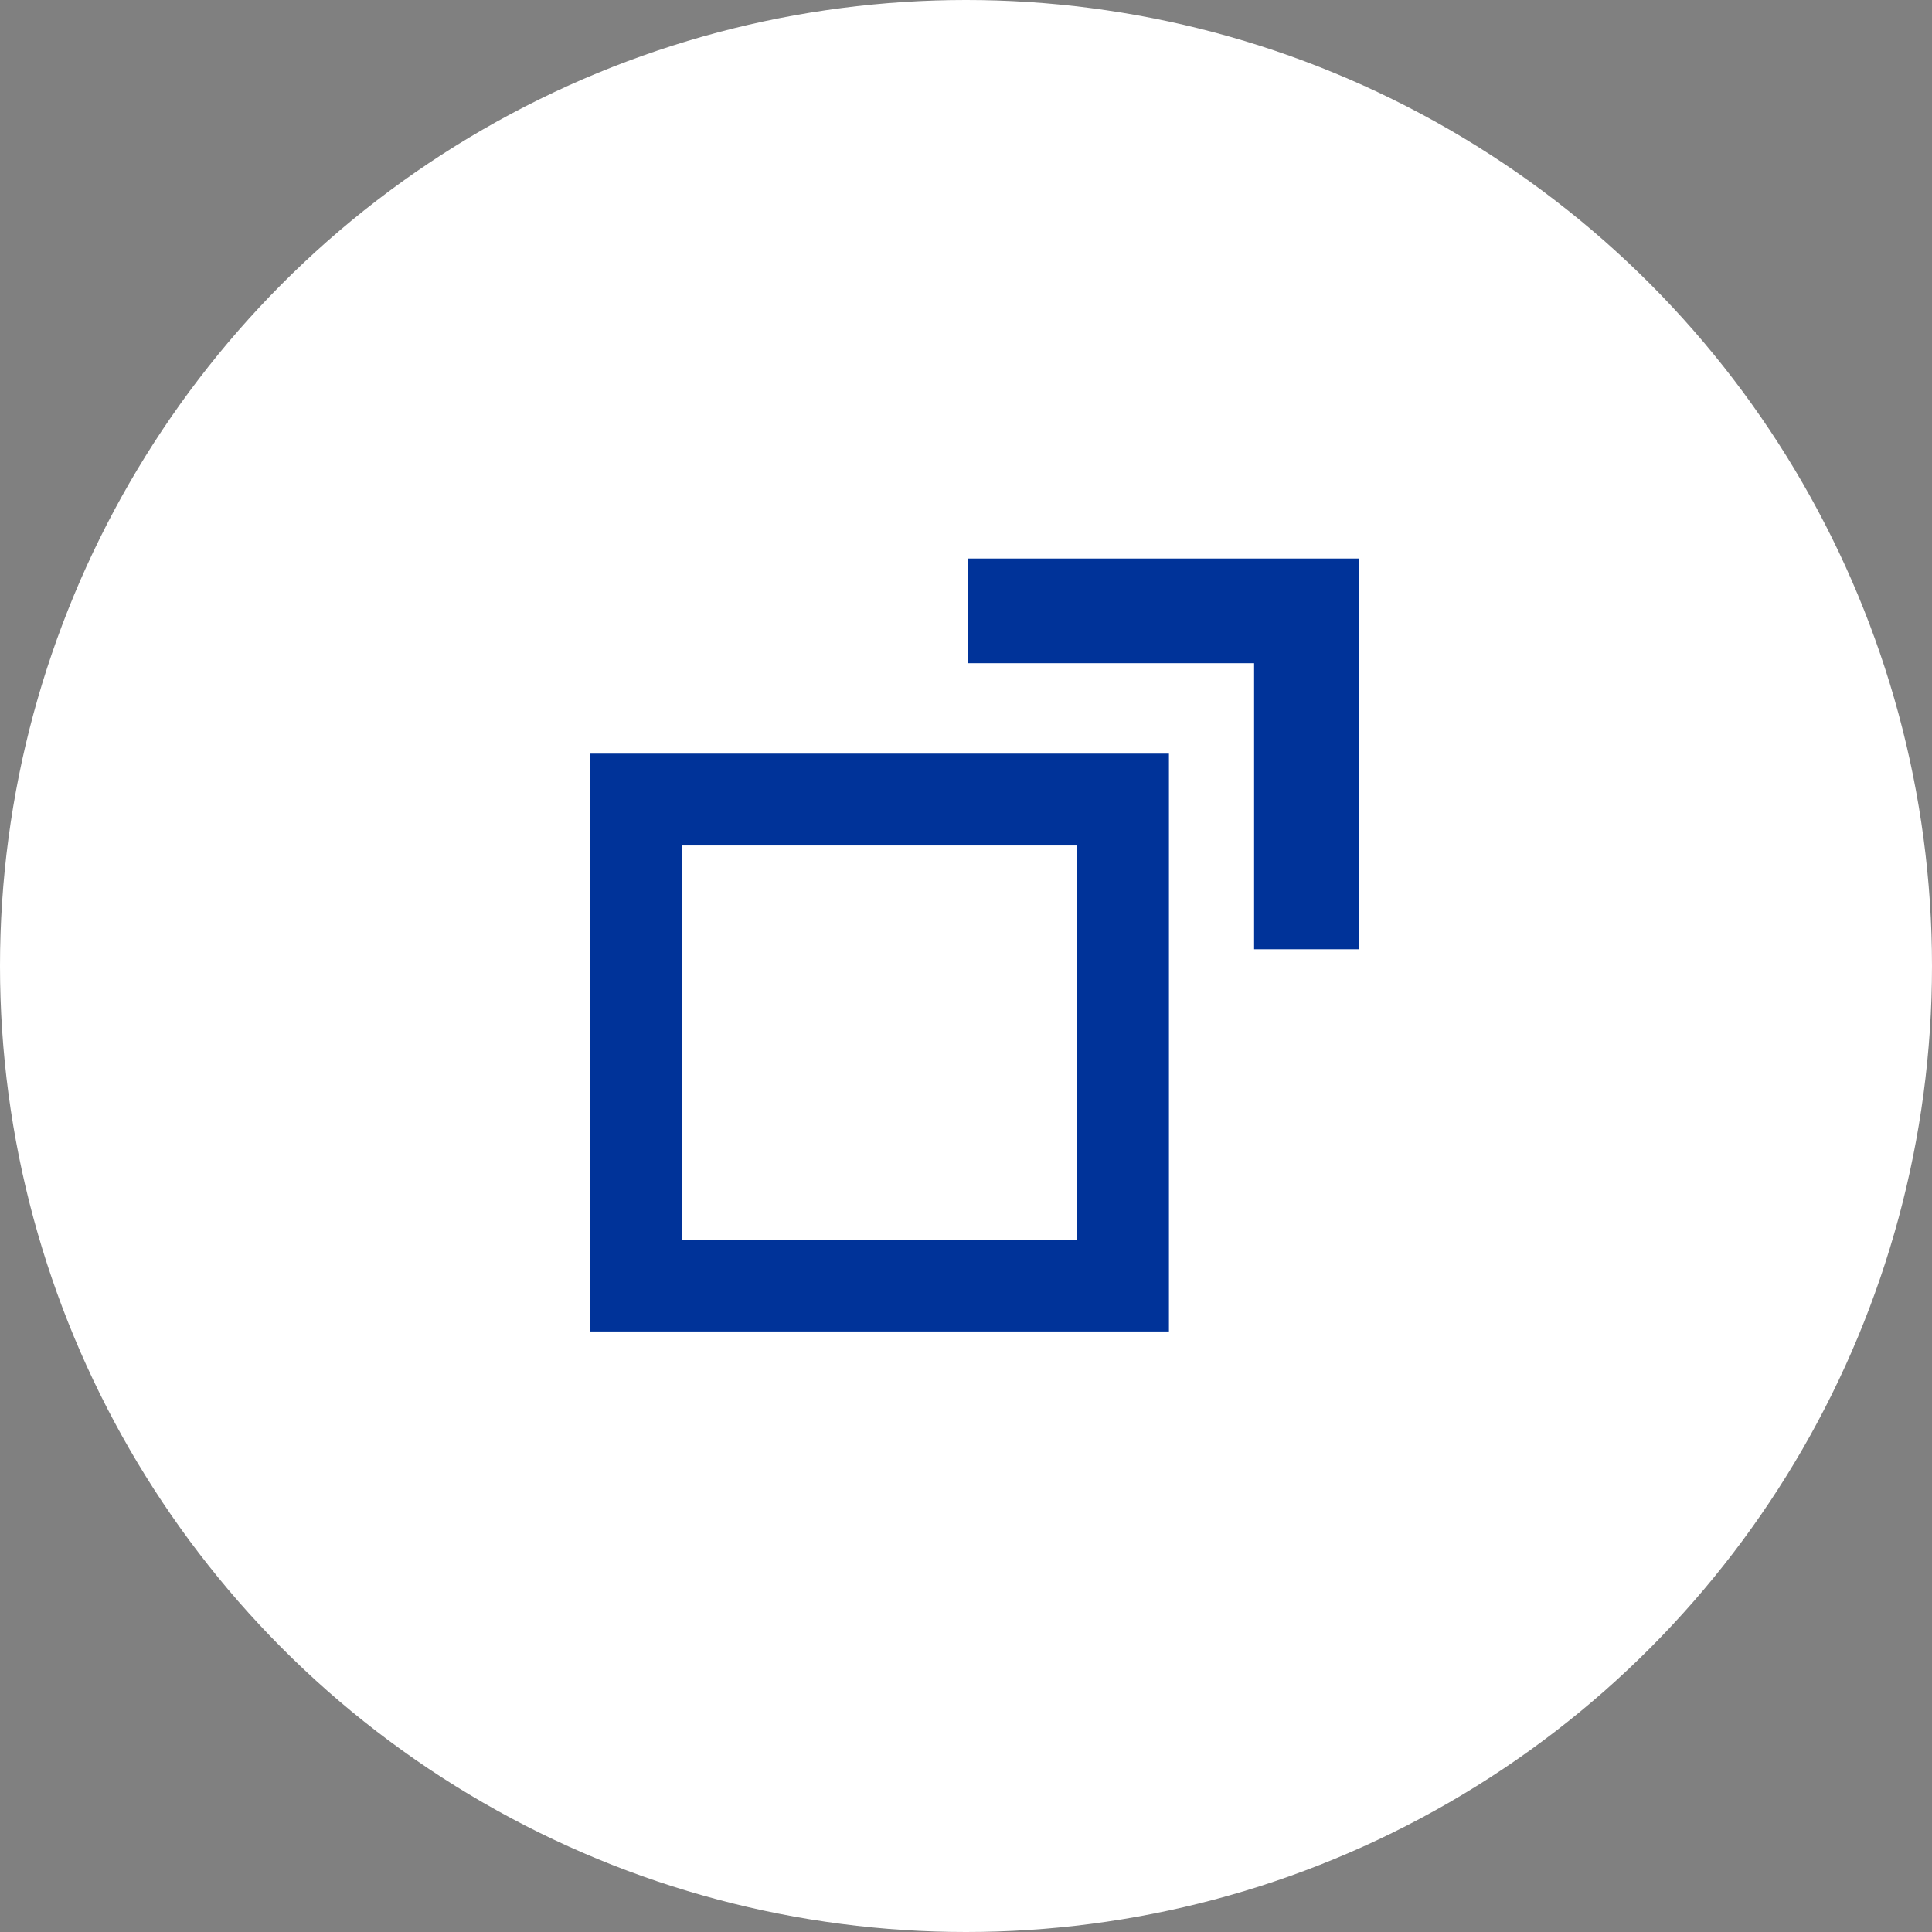 <svg viewBox="0 0 84.16 84.16" xmlns="http://www.w3.org/2000/svg"><rect x="0" y="0" width="84.16" height="84.16" fill="#808080" stroke="none"/><circle cx="42.08" cy="42.08" fill="#fff" r="42.08"/><g fill="#039"><path d="m46.92 36.83v17.17h-17.21v-17.17zm4-4h-25.21v25.17h25.21z"/><path d="m59.19 24.34v-.01h-17.02v4.56h12.46v12.46h4.56z"/></g></svg>